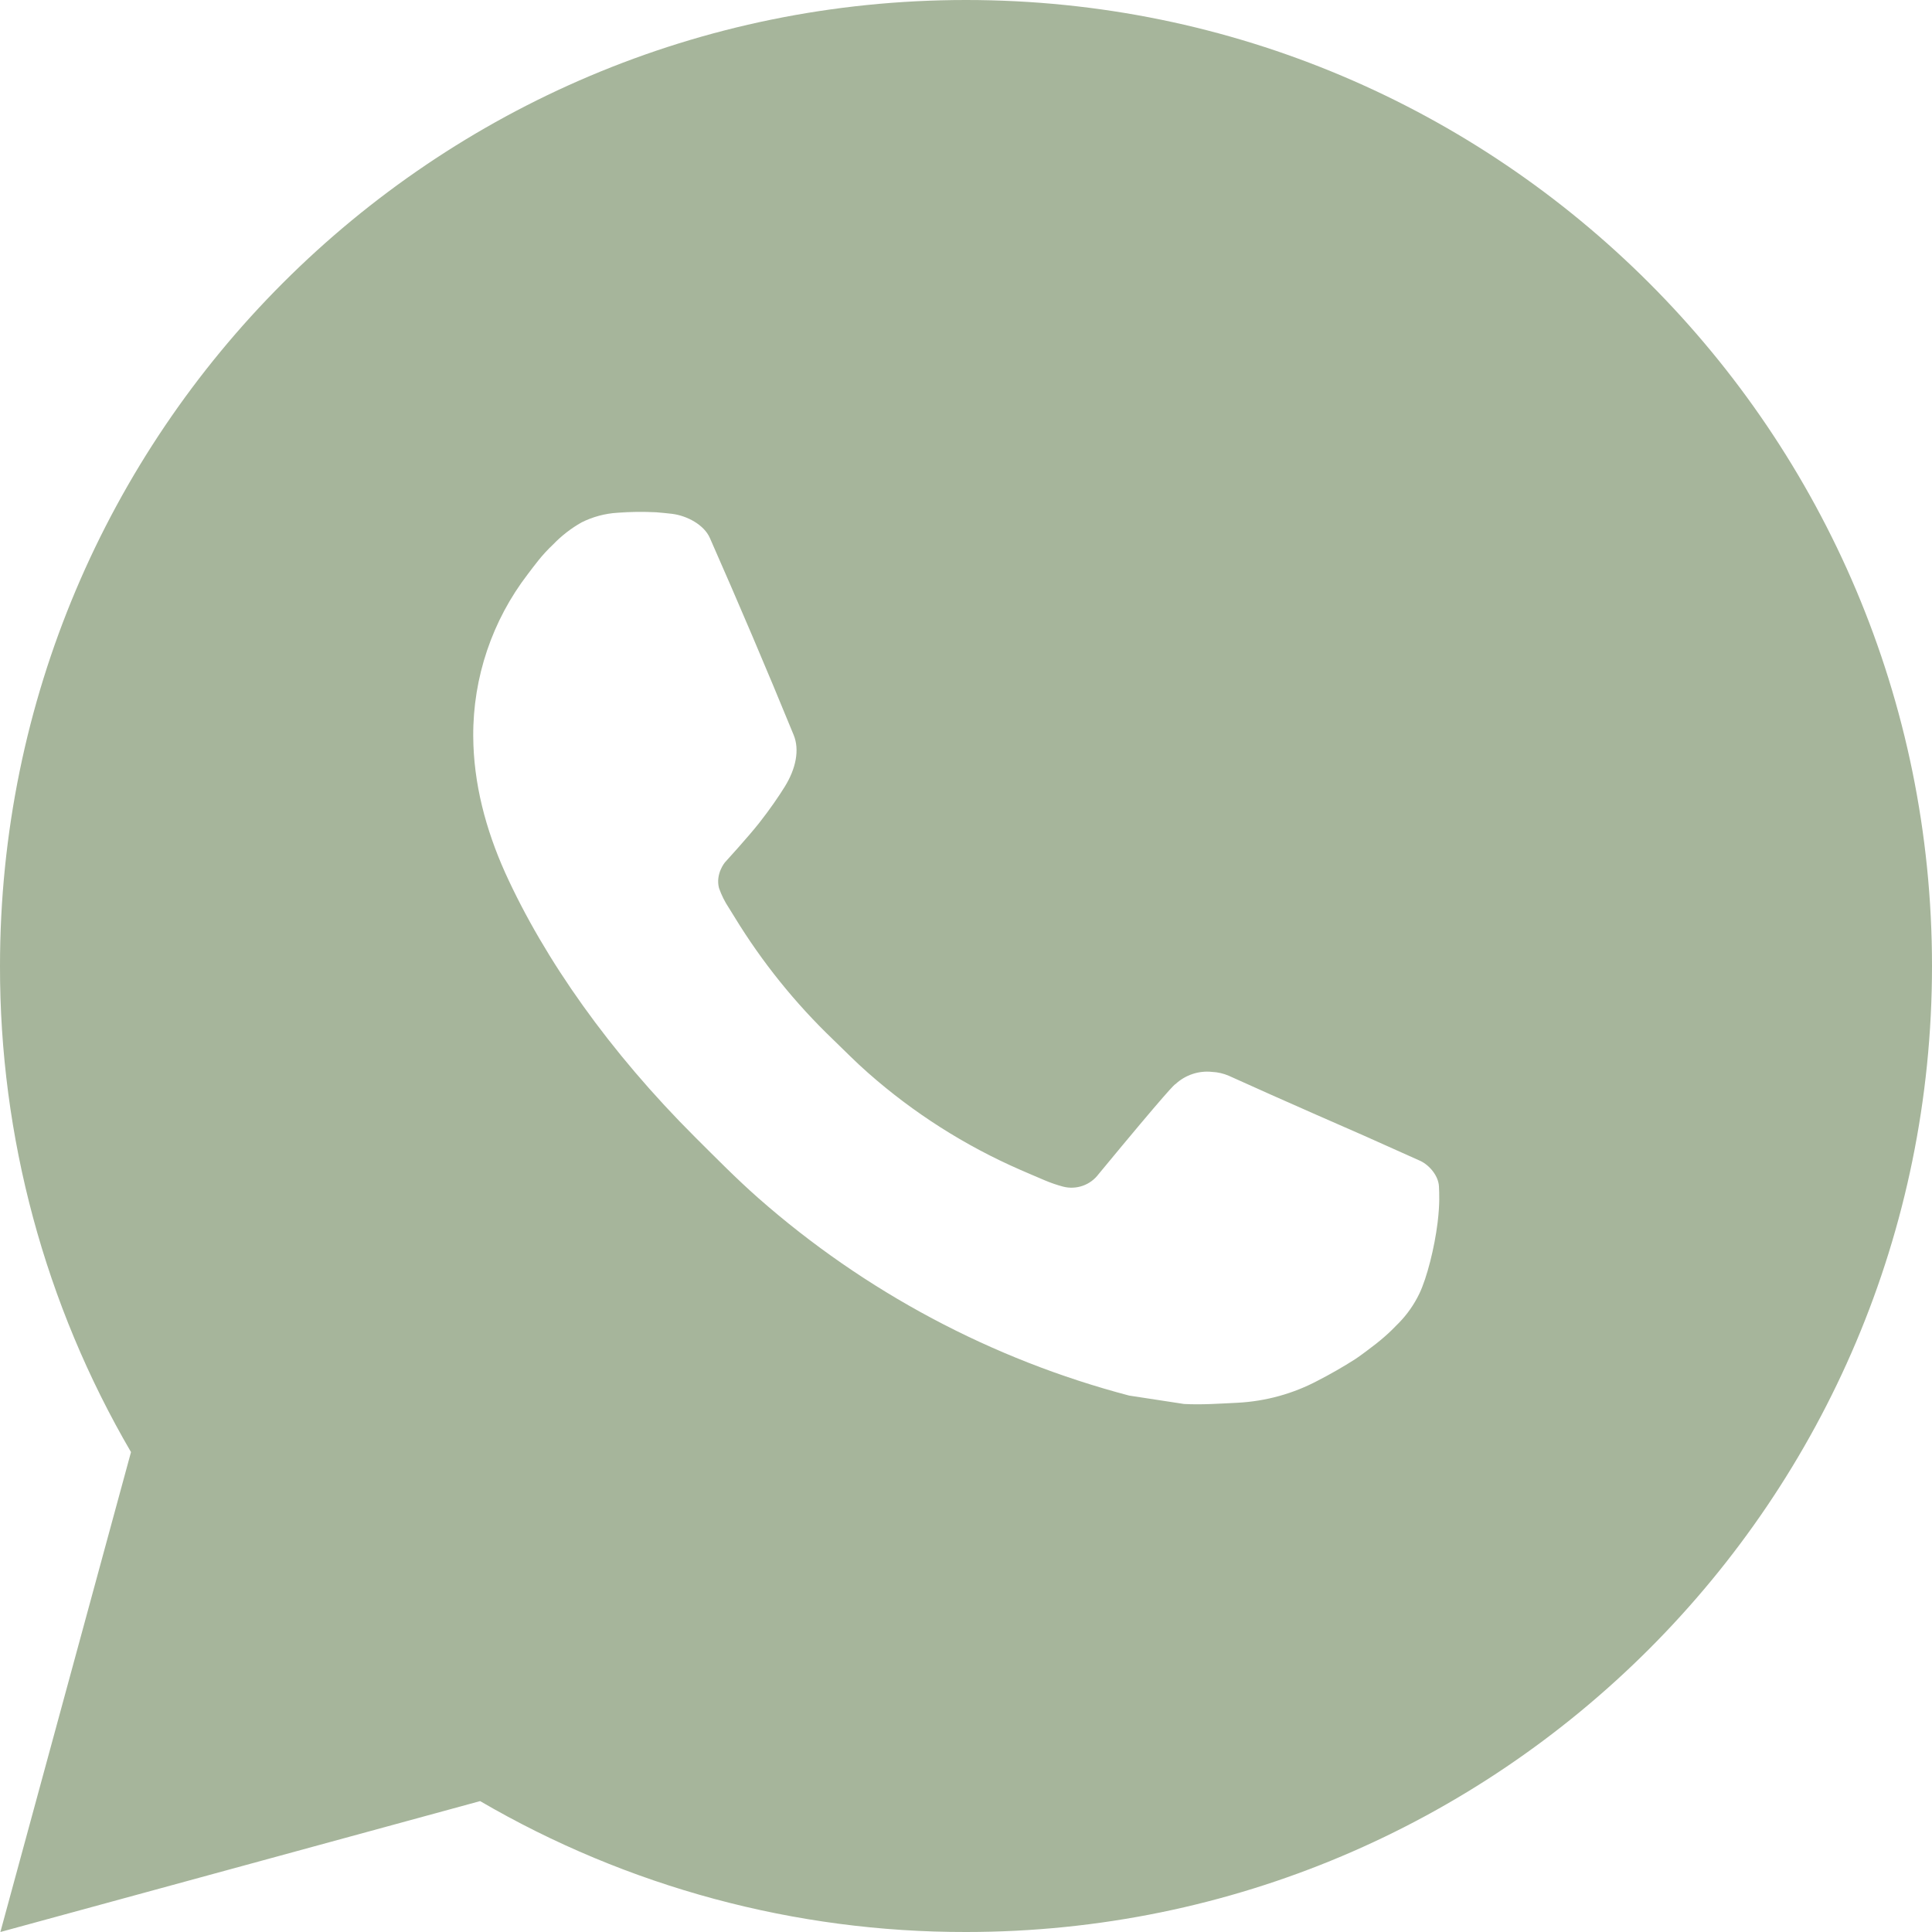 <?xml version="1.0" encoding="UTF-8"?> <svg xmlns="http://www.w3.org/2000/svg" width="72" height="72" viewBox="0 0 72 72" fill="none"> <path d="M36 0C55.883 0 72 16.117 72 36C72 55.883 55.883 72 36 72C29.638 72.01 23.388 70.327 17.892 67.122L0.014 72L4.882 54.115C1.674 48.617 -0.011 42.365 4.99689e-05 36C4.99689e-05 16.117 16.117 0 36 0ZM23.731 19.08L23.011 19.109C22.545 19.137 22.09 19.26 21.672 19.469C21.282 19.69 20.925 19.966 20.614 20.29C20.182 20.696 19.937 21.049 19.674 21.391C18.343 23.122 17.625 25.248 17.636 27.432C17.644 29.196 18.104 30.913 18.824 32.519C20.297 35.766 22.72 39.204 25.916 42.39C26.687 43.157 27.443 43.927 28.256 44.644C32.229 48.141 36.962 50.663 42.08 52.009L44.125 52.322C44.791 52.358 45.457 52.308 46.127 52.276C47.175 52.221 48.199 51.938 49.126 51.444C49.597 51.201 50.057 50.937 50.504 50.652C50.504 50.652 50.659 50.551 50.954 50.328C51.44 49.968 51.739 49.712 52.142 49.291C52.441 48.982 52.7 48.618 52.898 48.204C53.179 47.617 53.46 46.498 53.575 45.565C53.662 44.852 53.636 44.464 53.626 44.222C53.611 43.837 53.291 43.438 52.942 43.268L50.846 42.329C50.846 42.329 47.714 40.964 45.799 40.093C45.599 40.006 45.384 39.956 45.166 39.946C44.919 39.92 44.67 39.948 44.436 40.027C44.201 40.106 43.986 40.234 43.805 40.403C43.787 40.396 43.546 40.601 40.943 43.754C40.793 43.955 40.588 44.107 40.352 44.19C40.116 44.273 39.86 44.285 39.618 44.222C39.383 44.16 39.154 44.08 38.93 43.985C38.484 43.798 38.329 43.726 38.023 43.596C35.957 42.694 34.044 41.476 32.353 39.985C31.9 39.589 31.478 39.157 31.046 38.74C29.63 37.383 28.396 35.849 27.374 34.175L27.162 33.833C27.009 33.603 26.886 33.355 26.795 33.095C26.658 32.566 27.014 32.141 27.014 32.141C27.014 32.141 27.889 31.183 28.296 30.665C28.692 30.161 29.027 29.671 29.243 29.322C29.668 28.638 29.801 27.936 29.578 27.392C28.57 24.93 27.526 22.478 26.453 20.045C26.24 19.562 25.61 19.217 25.038 19.148C24.844 19.127 24.649 19.105 24.455 19.091C23.971 19.067 23.487 19.072 23.004 19.105L23.731 19.08Z" fill="#A6B59B"></path> </svg> 